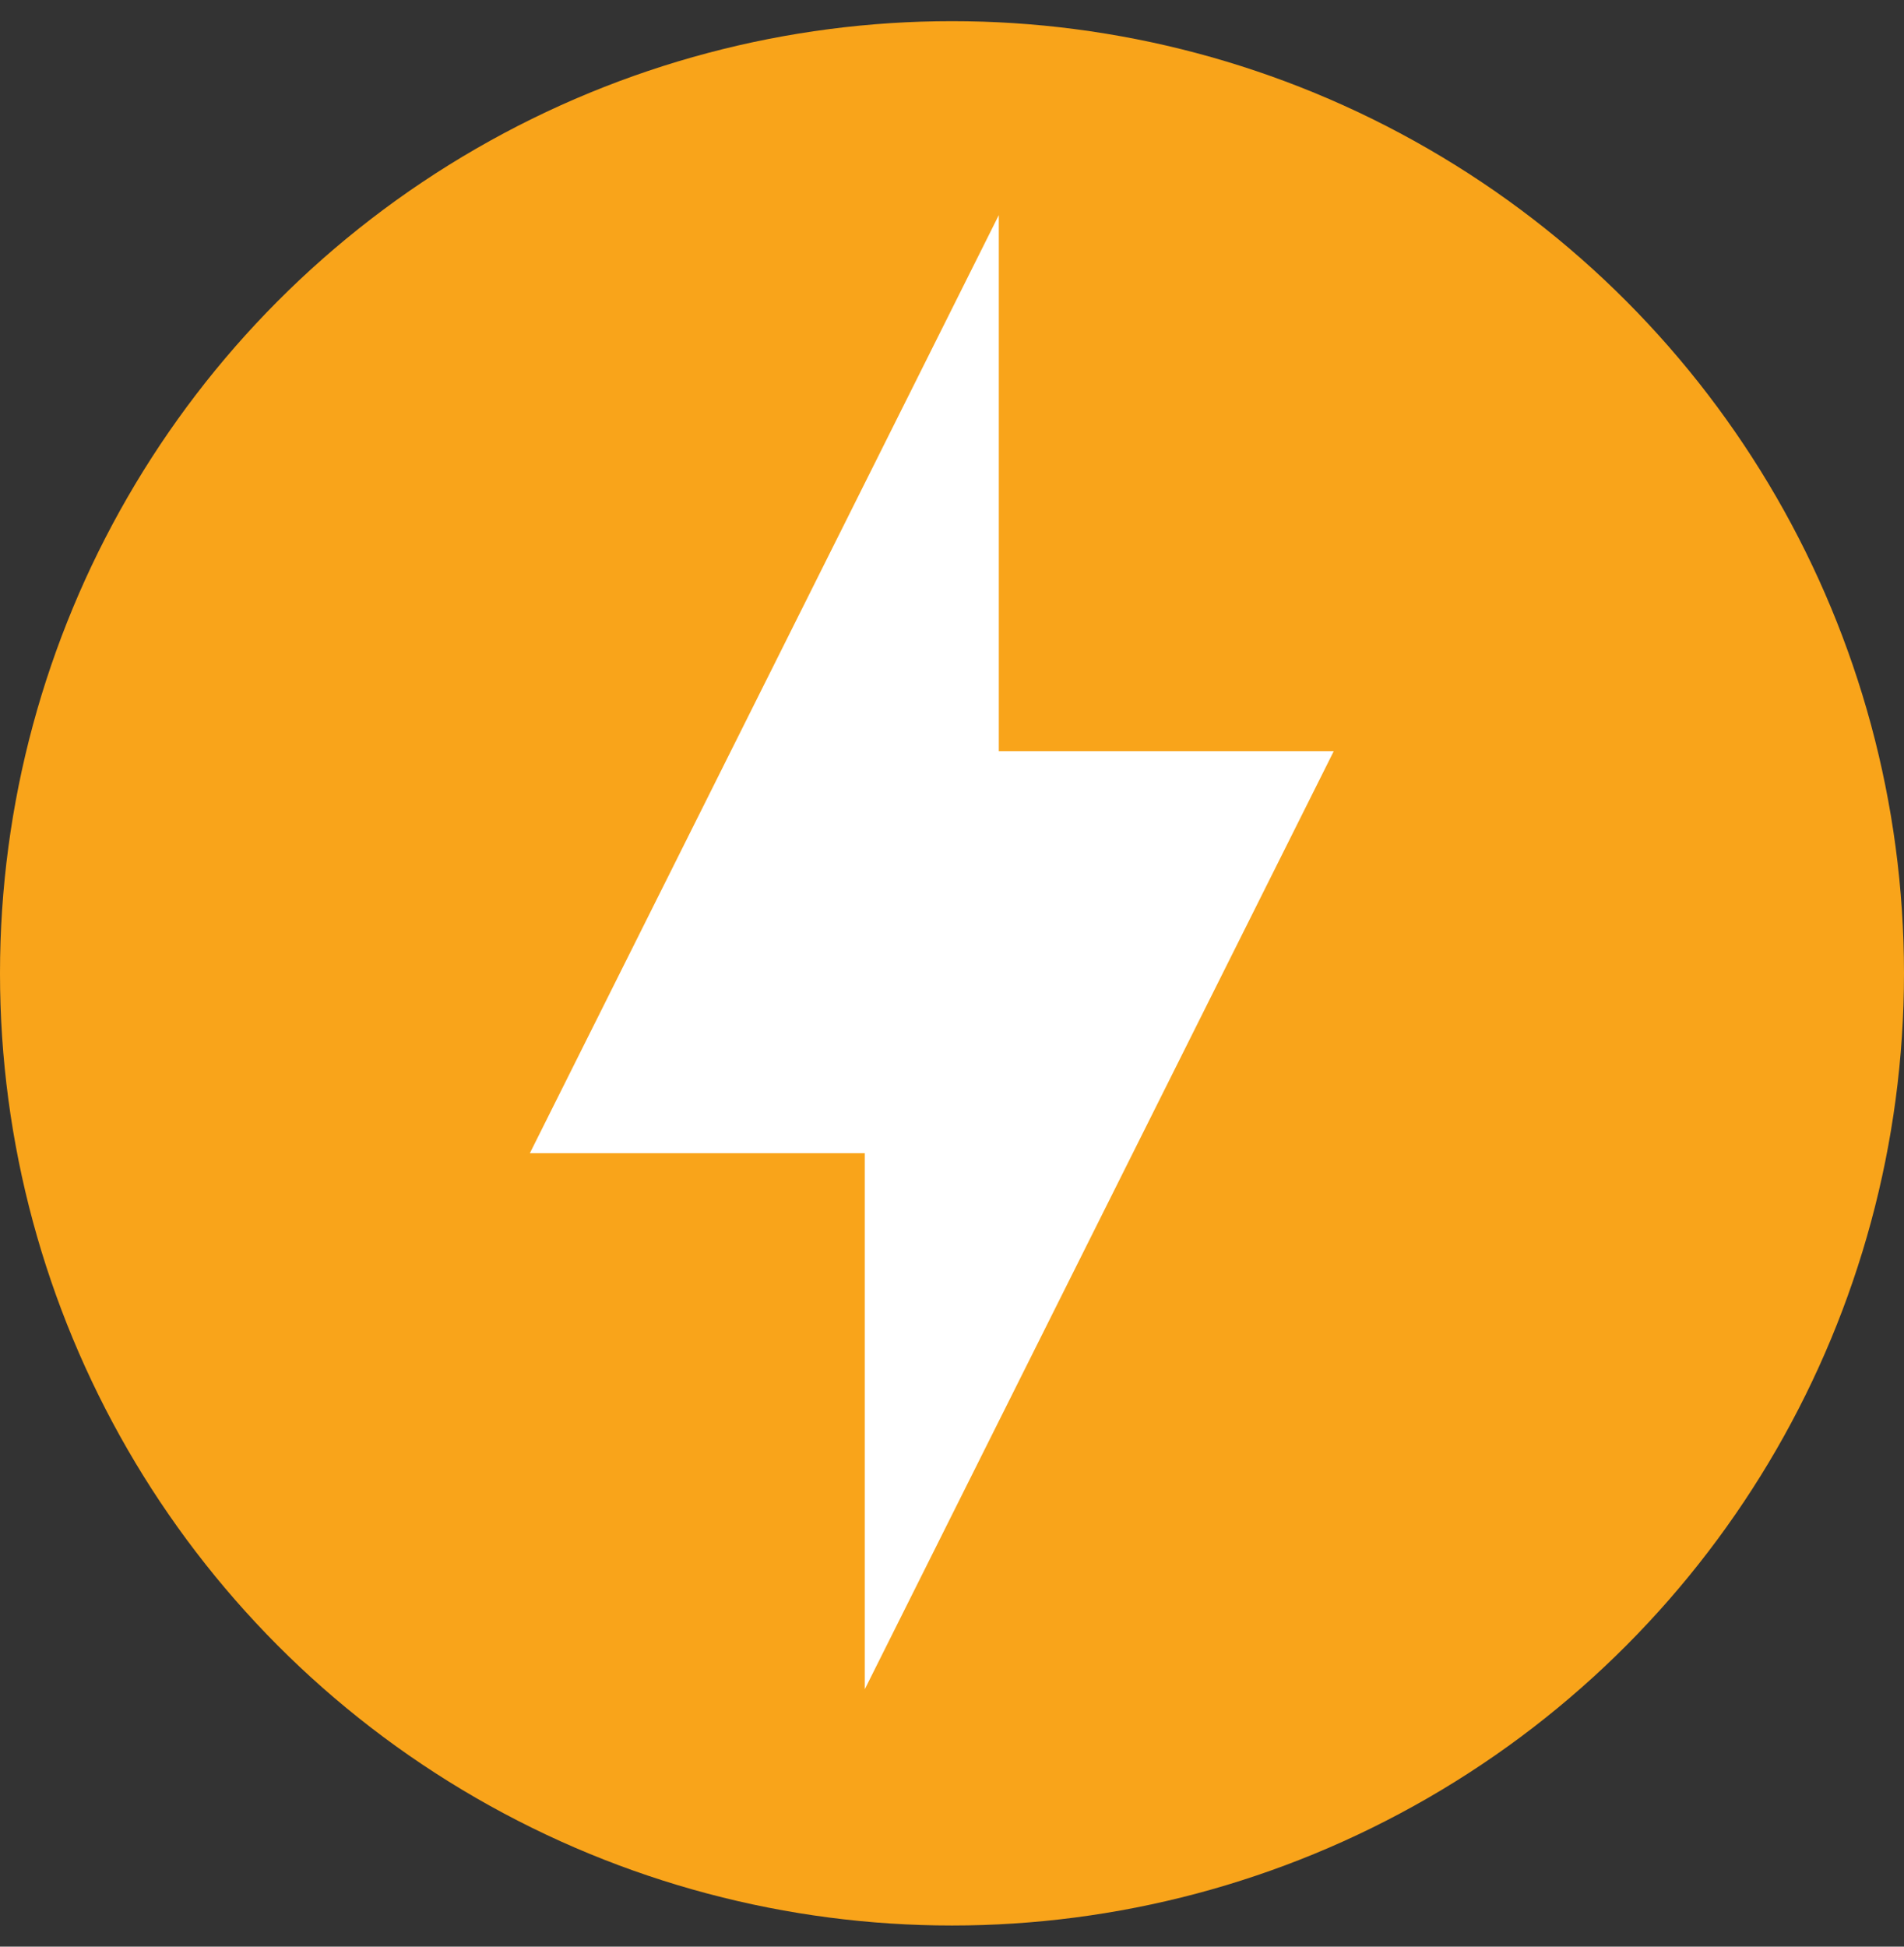 <?xml version="1.0" encoding="UTF-8"?>
<svg xmlns="http://www.w3.org/2000/svg" width="45" height="46" viewBox="0 0 45 46" fill="none">
  <rect x="0" y="0" width="45" height="46" fill="#333333" stroke="none"/>
  <circle cx="22.5" cy="23" r="22.5" fill="#F9A41A"></circle>
  <path d="M20.439 27.25H12.523L23.606 5.083V17.75H31.523L20.439 39.917V27.25Z" fill="white"></path>
</svg>
